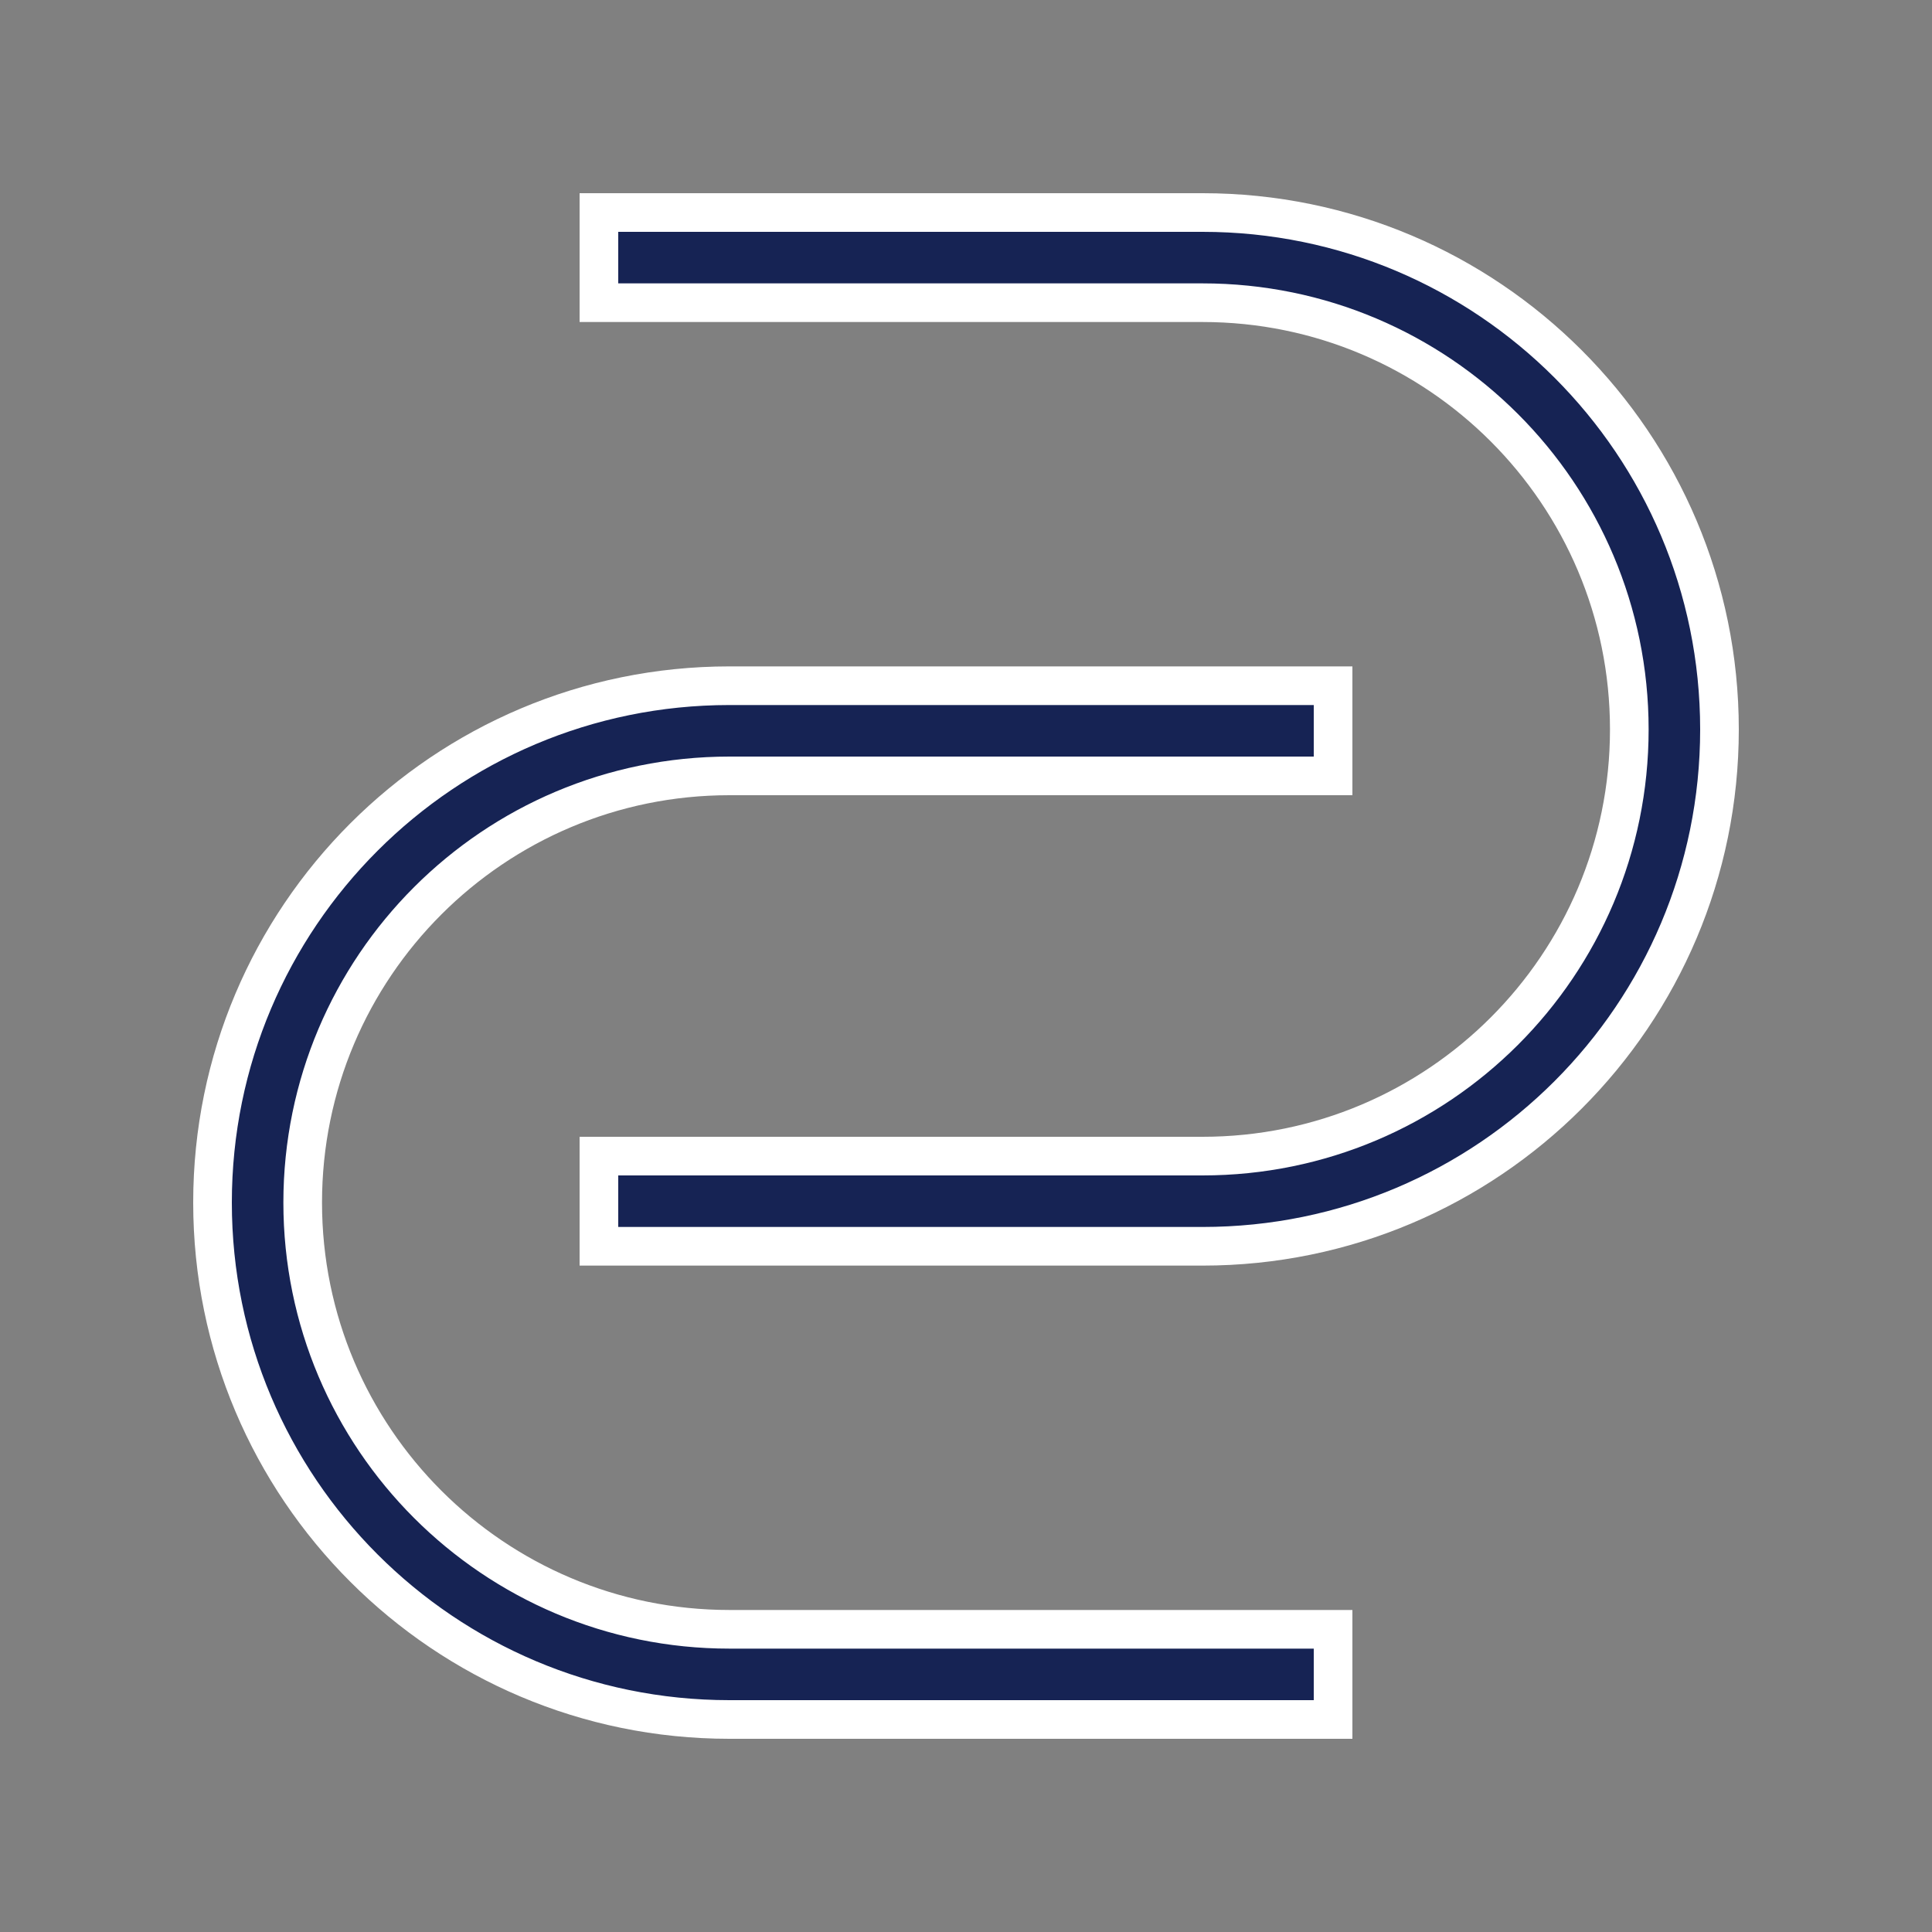 <?xml version="1.0" encoding="UTF-8"?> <svg xmlns="http://www.w3.org/2000/svg" width="40" height="40" viewBox="0 0 40 40" fill="none"><rect x="0" y="0" width="40" height="40" fill="#808080" stroke="none"/><path d="M24.898 4.4C30.809 4.4 35.599 9.192 35.6 15.102C35.6 21.012 30.809 25.803 24.898 25.803H12.4V23.936H24.898C29.779 23.936 33.733 19.982 33.733 15.102C33.733 10.223 29.778 6.267 24.898 6.267H12.4V4.4H24.898Z" fill="#162354" stroke="white" stroke-width="0.8"></path><path d="M15.102 14.197H27.6V16.064H15.102C10.222 16.064 6.267 20.018 6.267 24.898C6.267 29.776 10.222 33.733 15.102 33.733H27.6V35.6H15.102C9.191 35.6 4.4 30.808 4.4 24.898C4.4 18.988 9.191 14.197 15.102 14.197Z" fill="#162354" stroke="white" stroke-width="0.8"></path></svg> 